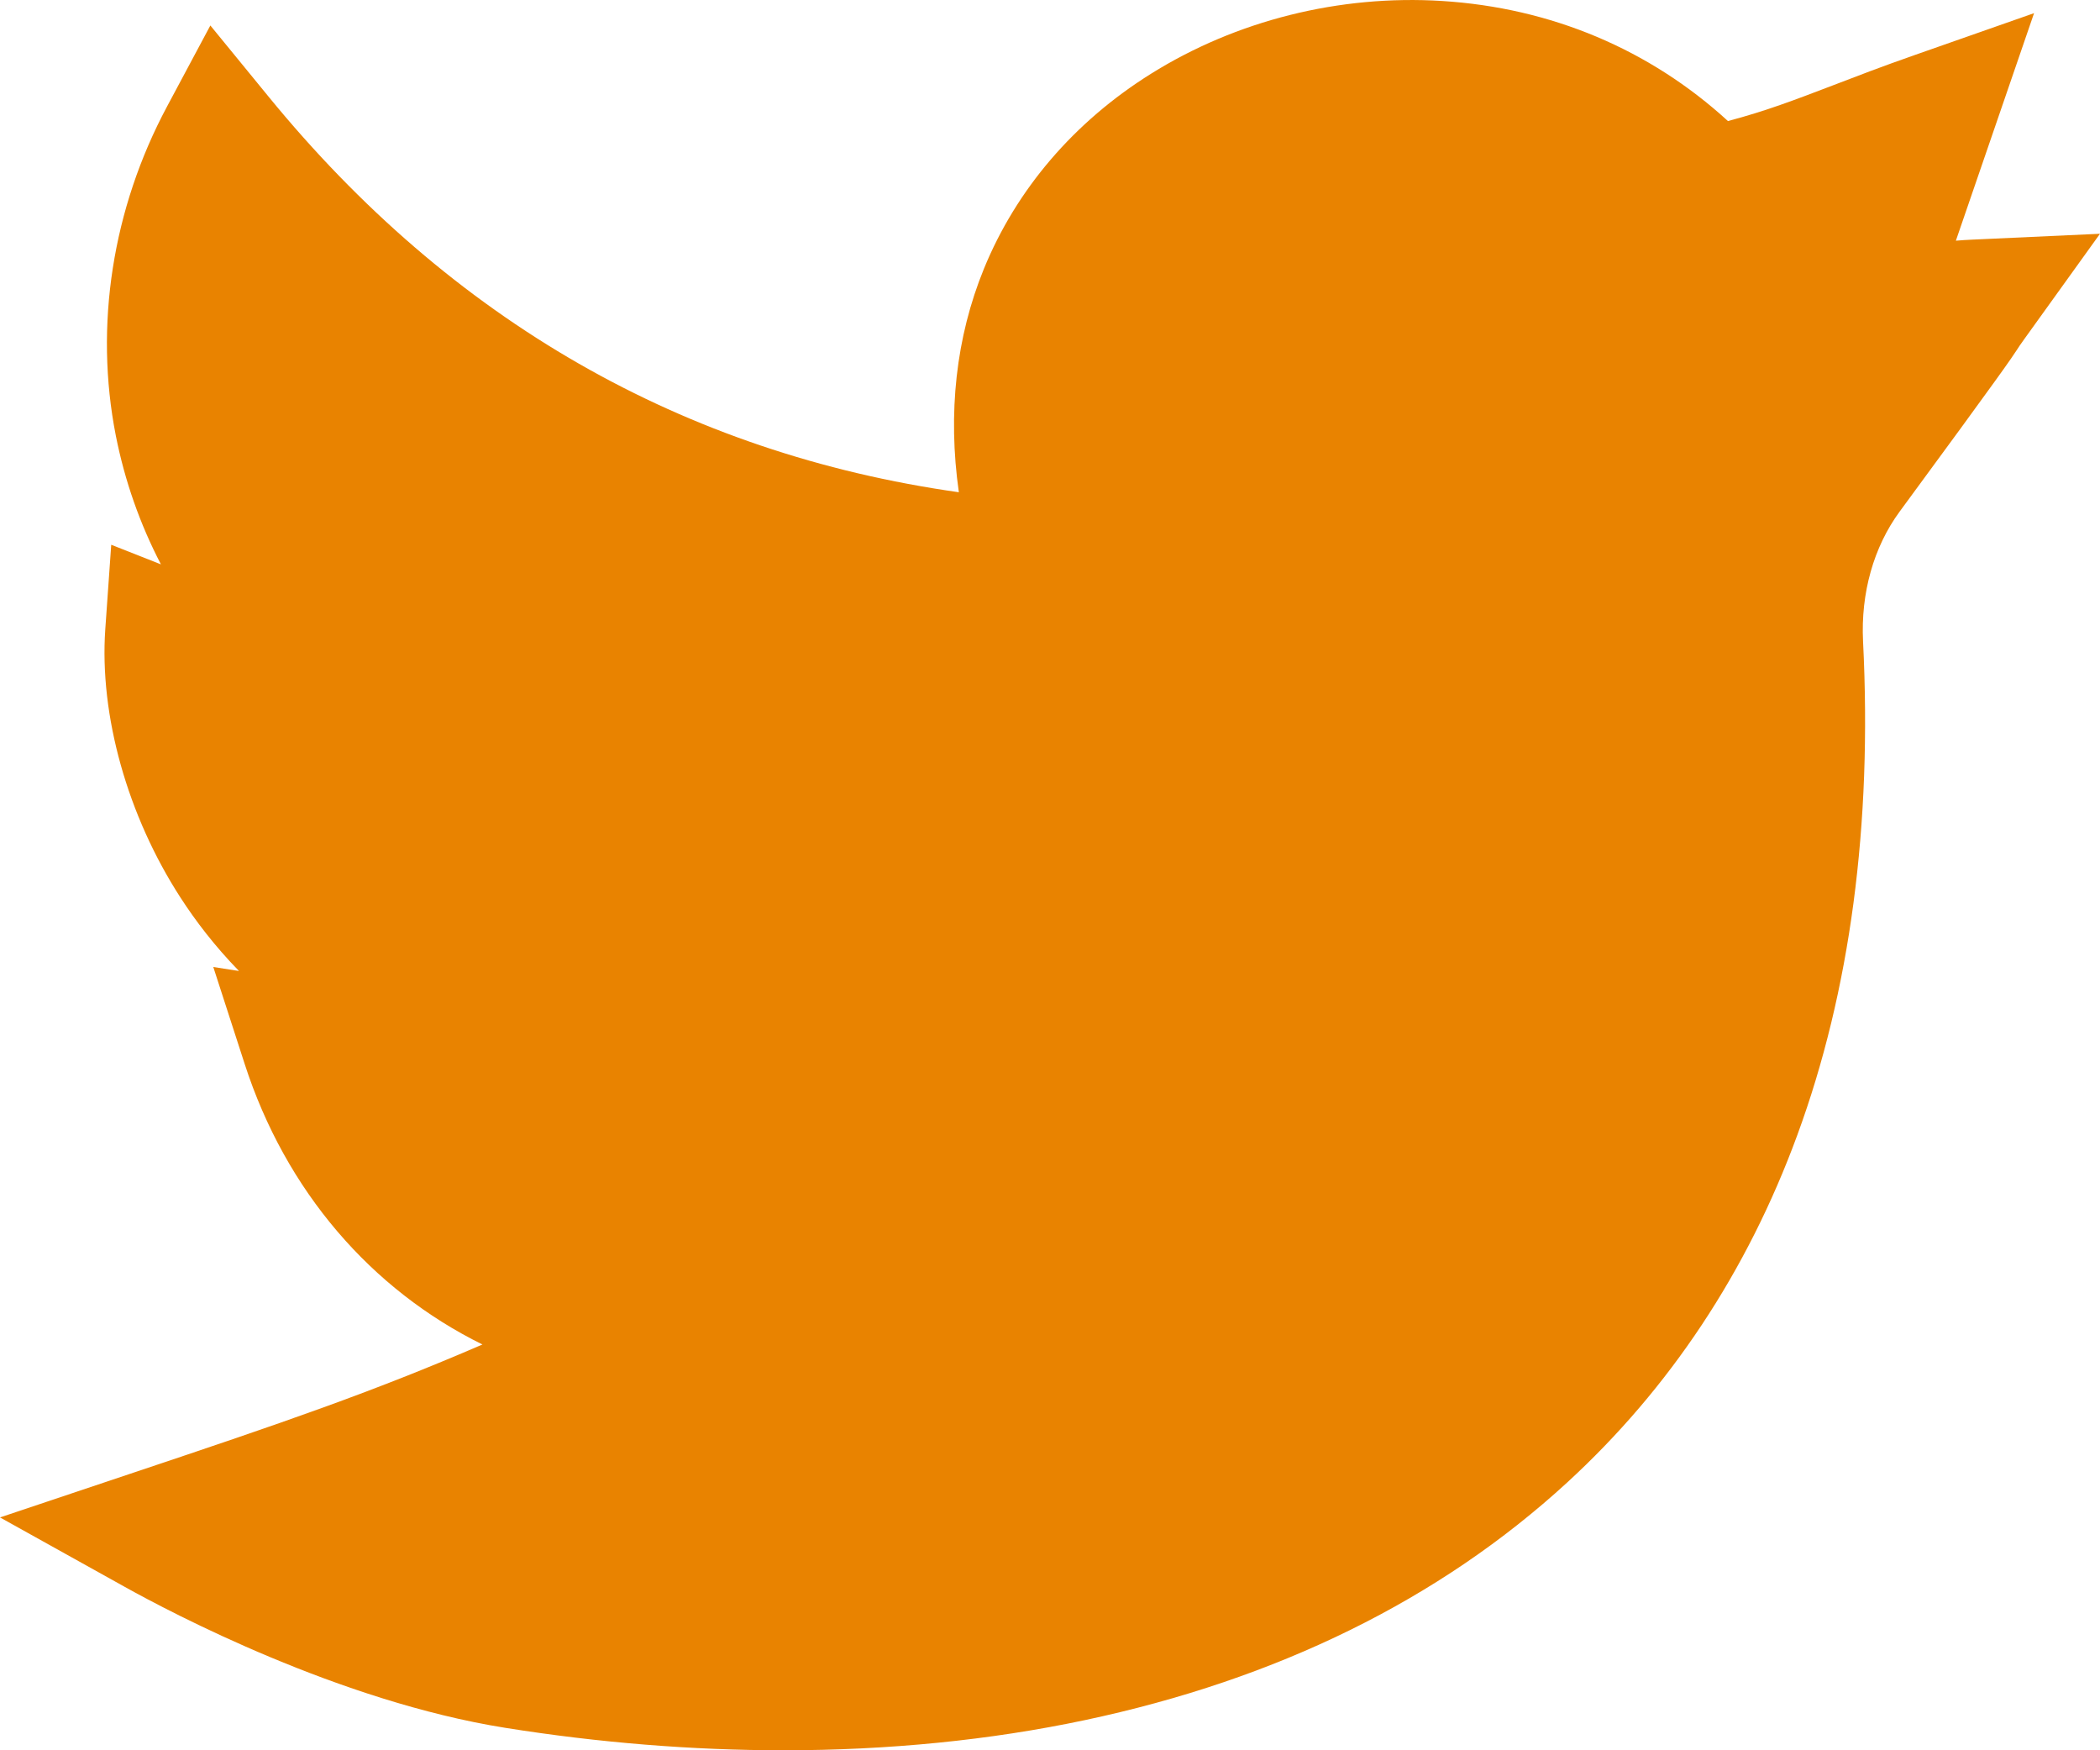 <?xml version="1.0" encoding="UTF-8"?>
<svg width="30px" height="25px" viewBox="0 0 30 25" version="1.1" xmlns="http://www.w3.org/2000/svg" xmlns:xlink="http://www.w3.org/1999/xlink">
    <title>icon-twitter_orange</title>
    <g id="Symbols" stroke="none" stroke-width="1" fill="none" fill-rule="evenodd">
        <g id="Elements-/-social-icons-followus" transform="translate(-62, -53)" fill="#E98300" fill-rule="nonzero">
            <g id="Twitter" transform="translate(62, 53)">
                <path d="M11.192,25 C9.895,25 8.559,24.893 7.216,24.679 C4.85,24.301 2.455,23.041 1.777,22.663 L0,21.674 L1.924,21.029 C4.028,20.325 5.308,19.888 6.892,19.204 C5.306,18.422 4.083,17.015 3.495,15.196 L3.047,13.812 L3.414,13.869 C3.066,13.512 2.791,13.15 2.578,12.82 C1.82,11.648 1.419,10.216 1.504,8.989 L1.589,7.781 L2.299,8.061 C1.999,7.485 1.783,6.869 1.655,6.225 C1.345,4.652 1.605,2.981 2.387,1.52 L3.005,0.364 L3.833,1.376 C6.449,4.577 9.764,6.475 13.698,7.031 C13.537,5.903 13.657,4.815 14.056,3.839 C14.52,2.704 15.345,1.74 16.442,1.054 C17.66,0.292 19.137,-0.078 20.601,0.014 C22.155,0.111 23.565,0.704 24.685,1.729 C25.232,1.584 25.635,1.429 26.18,1.221 C26.508,1.095 26.879,0.952 27.345,0.789 L29.058,0.188 L27.941,3.438 C28.014,3.432 28.09,3.426 28.17,3.423 L30,3.339 L28.918,4.844 C28.856,4.93 28.84,4.955 28.819,4.988 C28.731,5.122 28.623,5.288 27.138,7.307 C26.766,7.813 26.581,8.471 26.615,9.161 C26.747,11.784 26.431,14.158 25.675,16.215 C24.961,18.161 23.853,19.832 22.384,21.179 C20.567,22.845 18.249,23.987 15.495,24.57 C14.144,24.856 12.693,25 11.192,25 Z"></path>
            </g>
        </g>
    </g>
</svg>